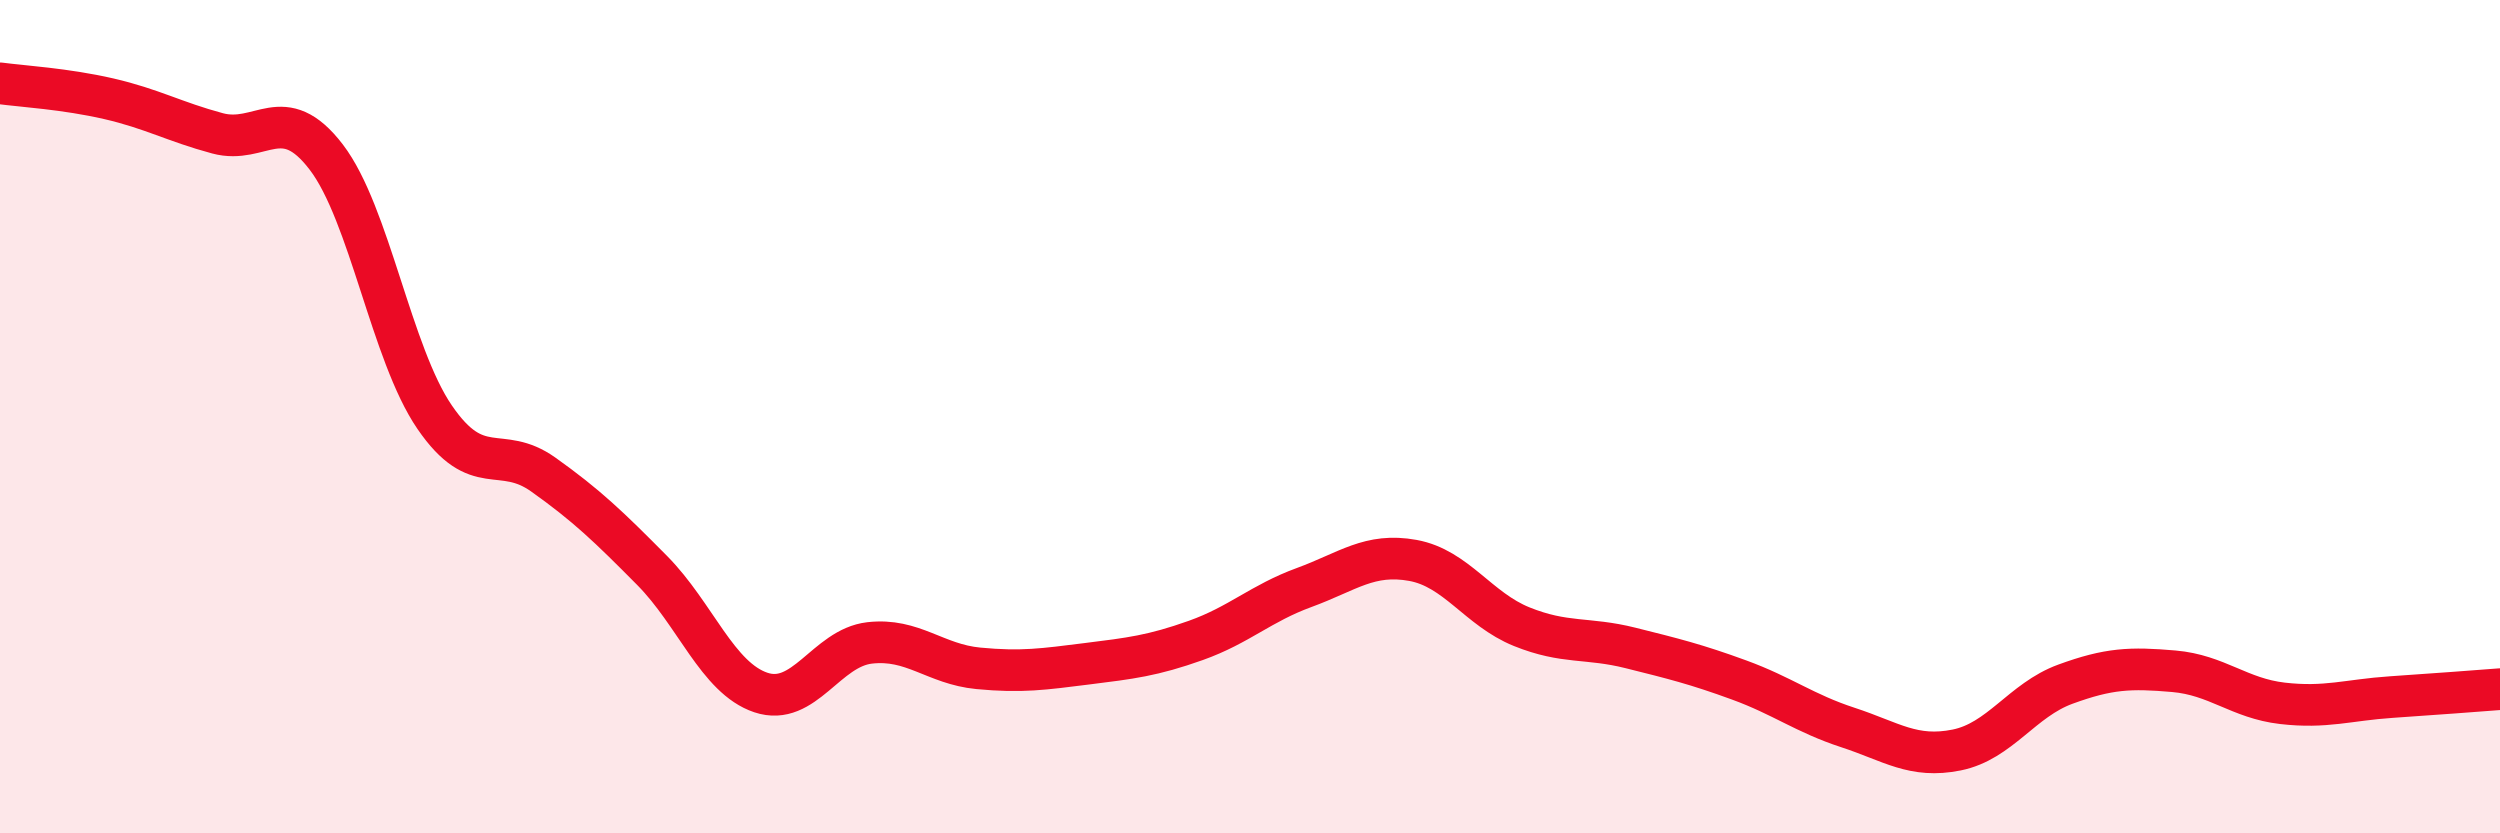 
    <svg width="60" height="20" viewBox="0 0 60 20" xmlns="http://www.w3.org/2000/svg">
      <path
        d="M 0,2 C 0.52,2.07 1.57,2.13 2.61,2.37 C 3.65,2.61 4.18,2.92 5.22,3.2 C 6.26,3.48 6.79,2.41 7.83,3.77 C 8.87,5.13 9.39,8.49 10.43,10.01 C 11.47,11.53 12,10.65 13.04,11.39 C 14.08,12.13 14.61,12.64 15.65,13.69 C 16.69,14.74 17.22,16.27 18.26,16.62 C 19.3,16.97 19.83,15.55 20.87,15.43 C 21.91,15.31 22.44,15.94 23.48,16.04 C 24.52,16.14 25.05,16.06 26.09,15.93 C 27.13,15.8 27.66,15.74 28.7,15.37 C 29.74,15 30.26,14.48 31.3,14.1 C 32.34,13.72 32.87,13.26 33.91,13.45 C 34.95,13.64 35.48,14.62 36.52,15.04 C 37.56,15.46 38.09,15.29 39.13,15.55 C 40.17,15.81 40.7,15.94 41.74,16.32 C 42.78,16.7 43.31,17.12 44.35,17.46 C 45.39,17.8 45.92,18.21 46.96,18 C 48,17.79 48.53,16.8 49.57,16.42 C 50.61,16.04 51.13,16.02 52.17,16.11 C 53.21,16.2 53.74,16.76 54.78,16.88 C 55.82,17 56.35,16.8 57.39,16.73 C 58.43,16.66 59.48,16.58 60,16.54L60 20L0 20Z"
        fill="#EB0A25"
        opacity="0.1"
        stroke-linecap="round"
        stroke-linejoin="round"
      />
      <path
        d="M 0,2 C 0.52,2.07 1.57,2.13 2.61,2.37 C 3.65,2.61 4.18,2.92 5.22,3.2 C 6.26,3.48 6.79,2.41 7.83,3.77 C 8.87,5.13 9.39,8.49 10.43,10.01 C 11.47,11.53 12,10.65 13.04,11.39 C 14.08,12.13 14.61,12.64 15.65,13.69 C 16.69,14.74 17.22,16.27 18.26,16.62 C 19.3,16.97 19.83,15.55 20.87,15.43 C 21.91,15.31 22.44,15.94 23.48,16.04 C 24.52,16.14 25.05,16.06 26.09,15.93 C 27.13,15.8 27.66,15.74 28.7,15.37 C 29.74,15 30.26,14.48 31.3,14.1 C 32.34,13.72 32.87,13.26 33.91,13.45 C 34.95,13.64 35.48,14.62 36.52,15.04 C 37.56,15.46 38.09,15.29 39.13,15.55 C 40.17,15.81 40.7,15.94 41.74,16.32 C 42.78,16.7 43.31,17.12 44.35,17.46 C 45.39,17.8 45.92,18.21 46.96,18 C 48,17.79 48.53,16.8 49.57,16.42 C 50.61,16.04 51.13,16.02 52.17,16.11 C 53.21,16.2 53.74,16.76 54.78,16.88 C 55.82,17 56.35,16.8 57.39,16.73 C 58.43,16.66 59.48,16.58 60,16.54"
        stroke="#EB0A25"
        stroke-width="1"
        fill="none"
        stroke-linecap="round"
        stroke-linejoin="round"
      />
    </svg>
  